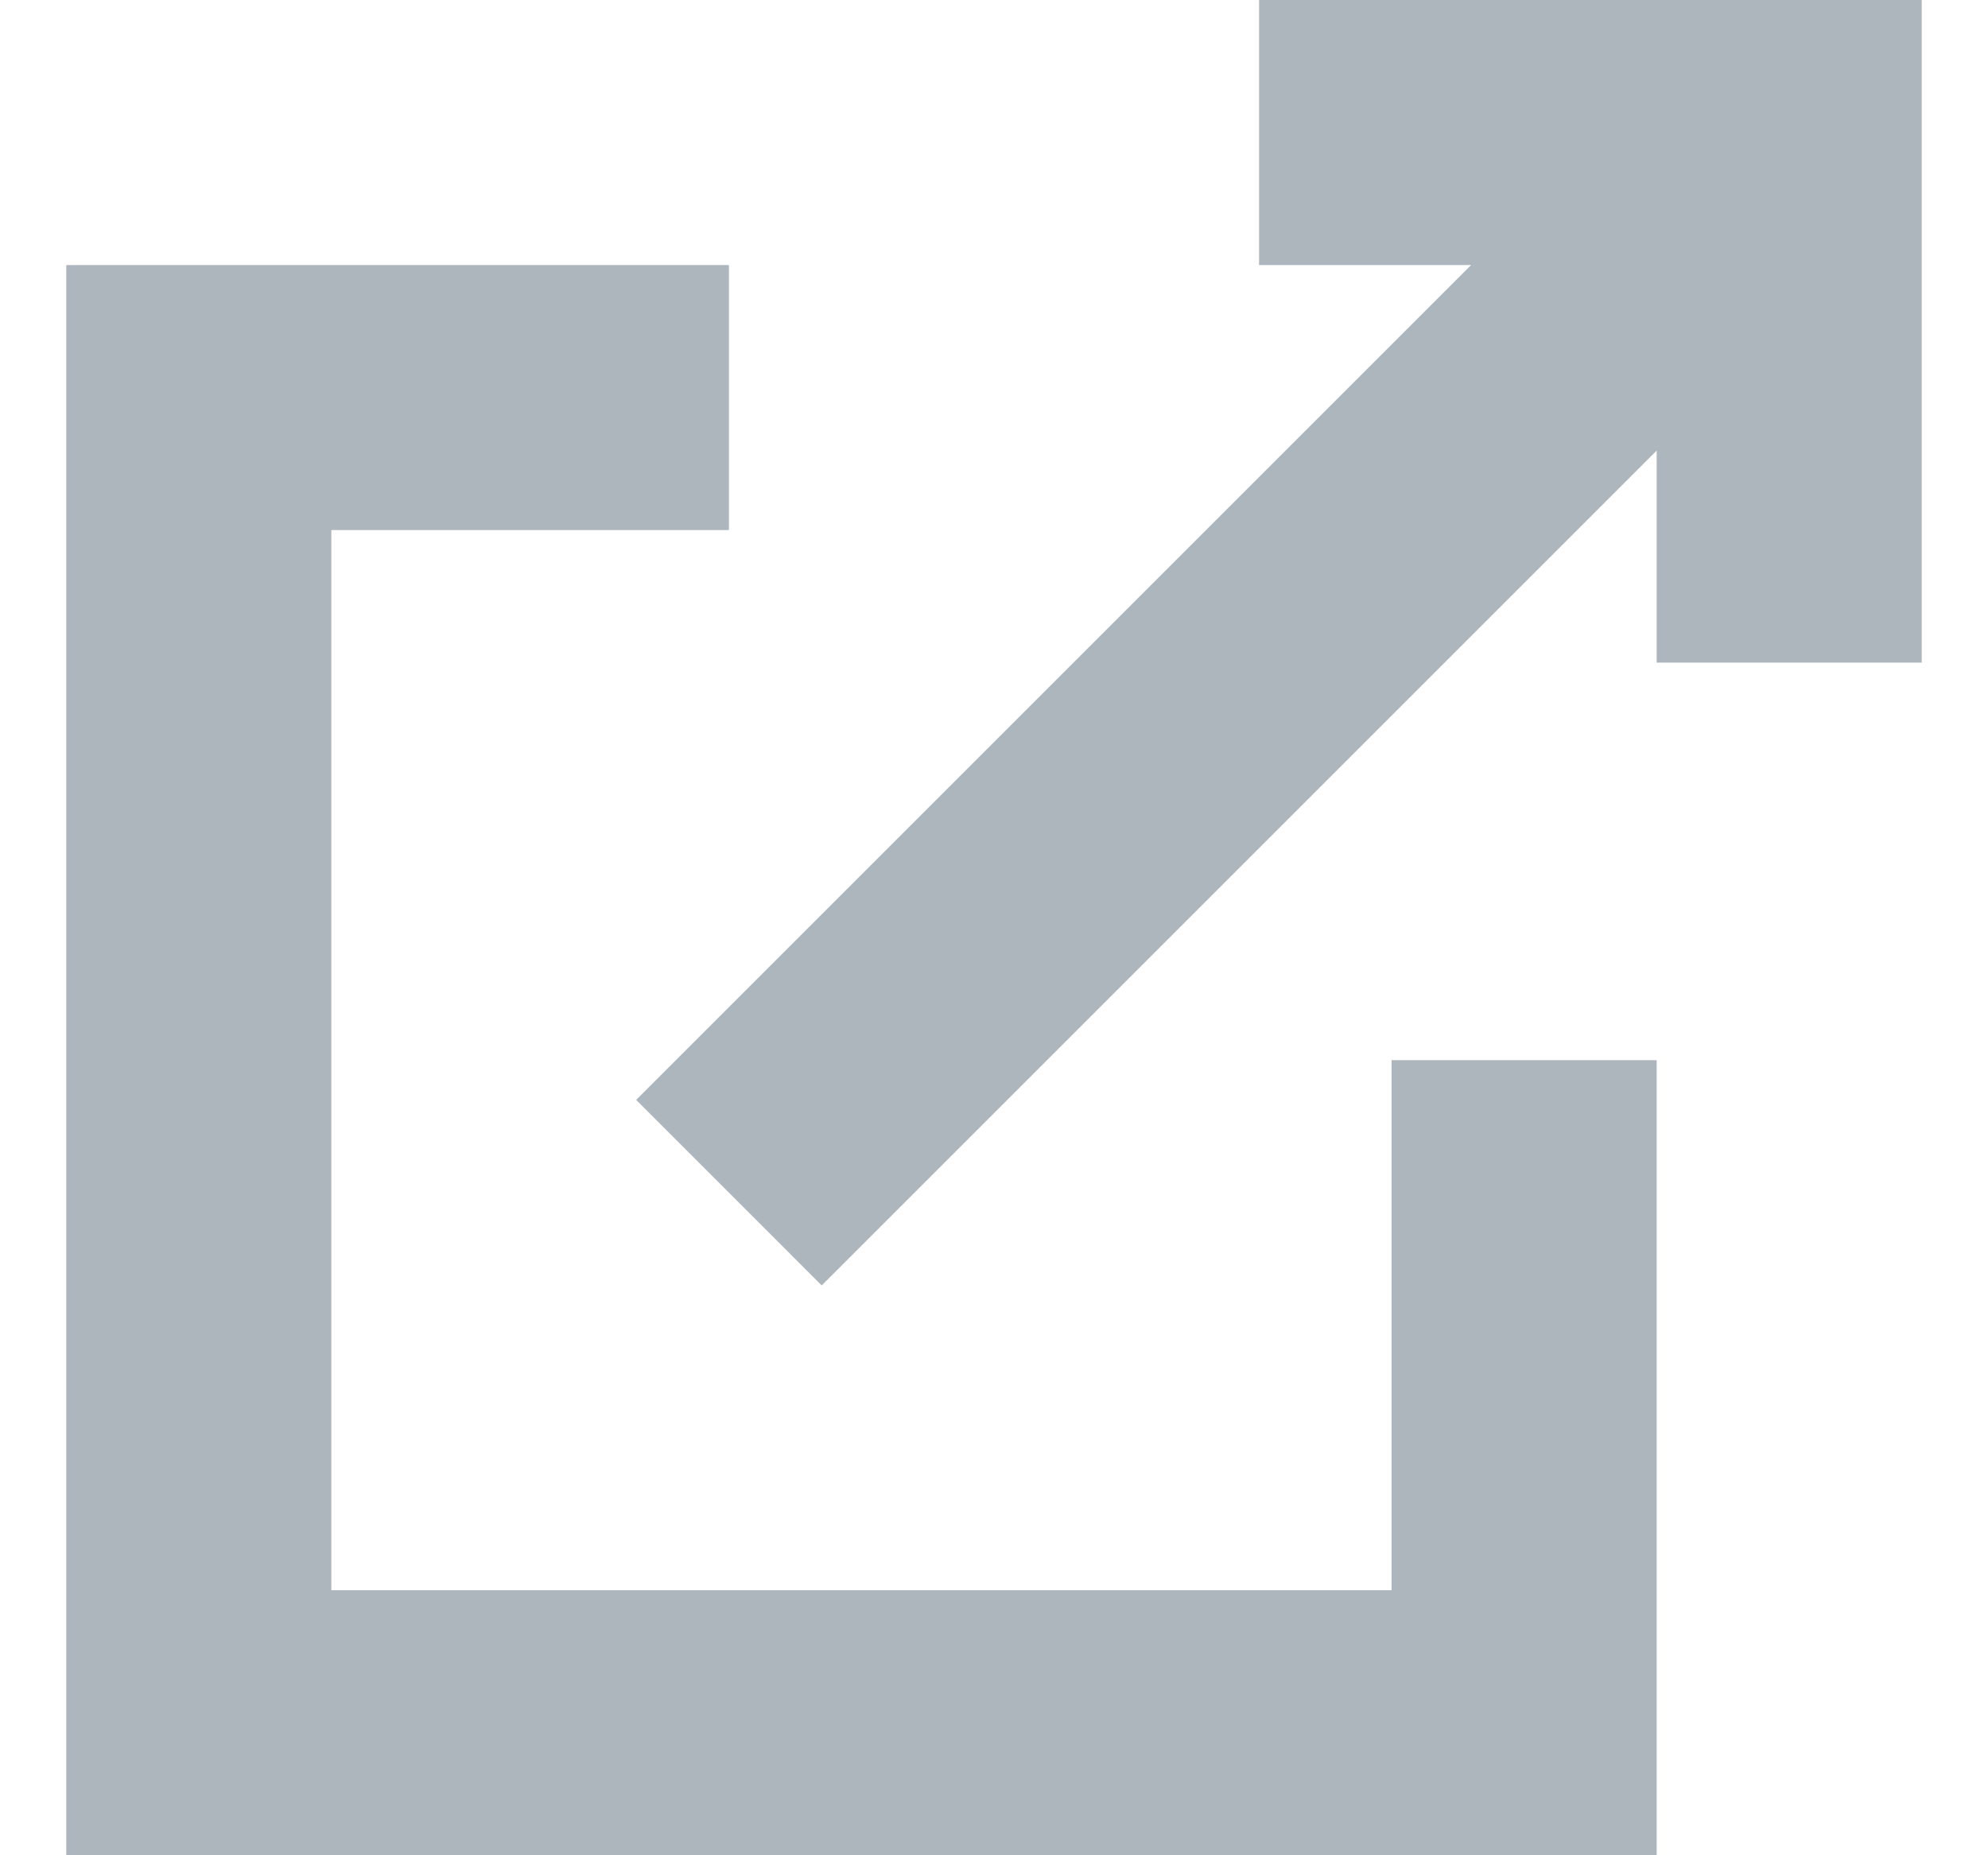 <?xml version="1.0" encoding="utf-8"?>
<!-- Generator: Adobe Illustrator 26.2.1, SVG Export Plug-In . SVG Version: 6.00 Build 0)  -->
<svg version="1.1" id="Layer_1" xmlns="http://www.w3.org/2000/svg" xmlns:xlink="http://www.w3.org/1999/xlink" x="0px" y="0px"
	 viewBox="0 0 15 14" style="enable-background:new 0 0 15 14;" xml:space="preserve">
<style type="text/css">
	.st0{fill-rule:evenodd;clip-rule:evenodd;fill:#ADB5BD;}
</style>
<path class="st0" d="M9.5,2V0h5v5h-2V3.4L6.2,9.7L4.8,8.3L11.1,2H9.5z M2.5,12h8V8h2v6h-12V2h5v2h-3V12z"/>
</svg>
